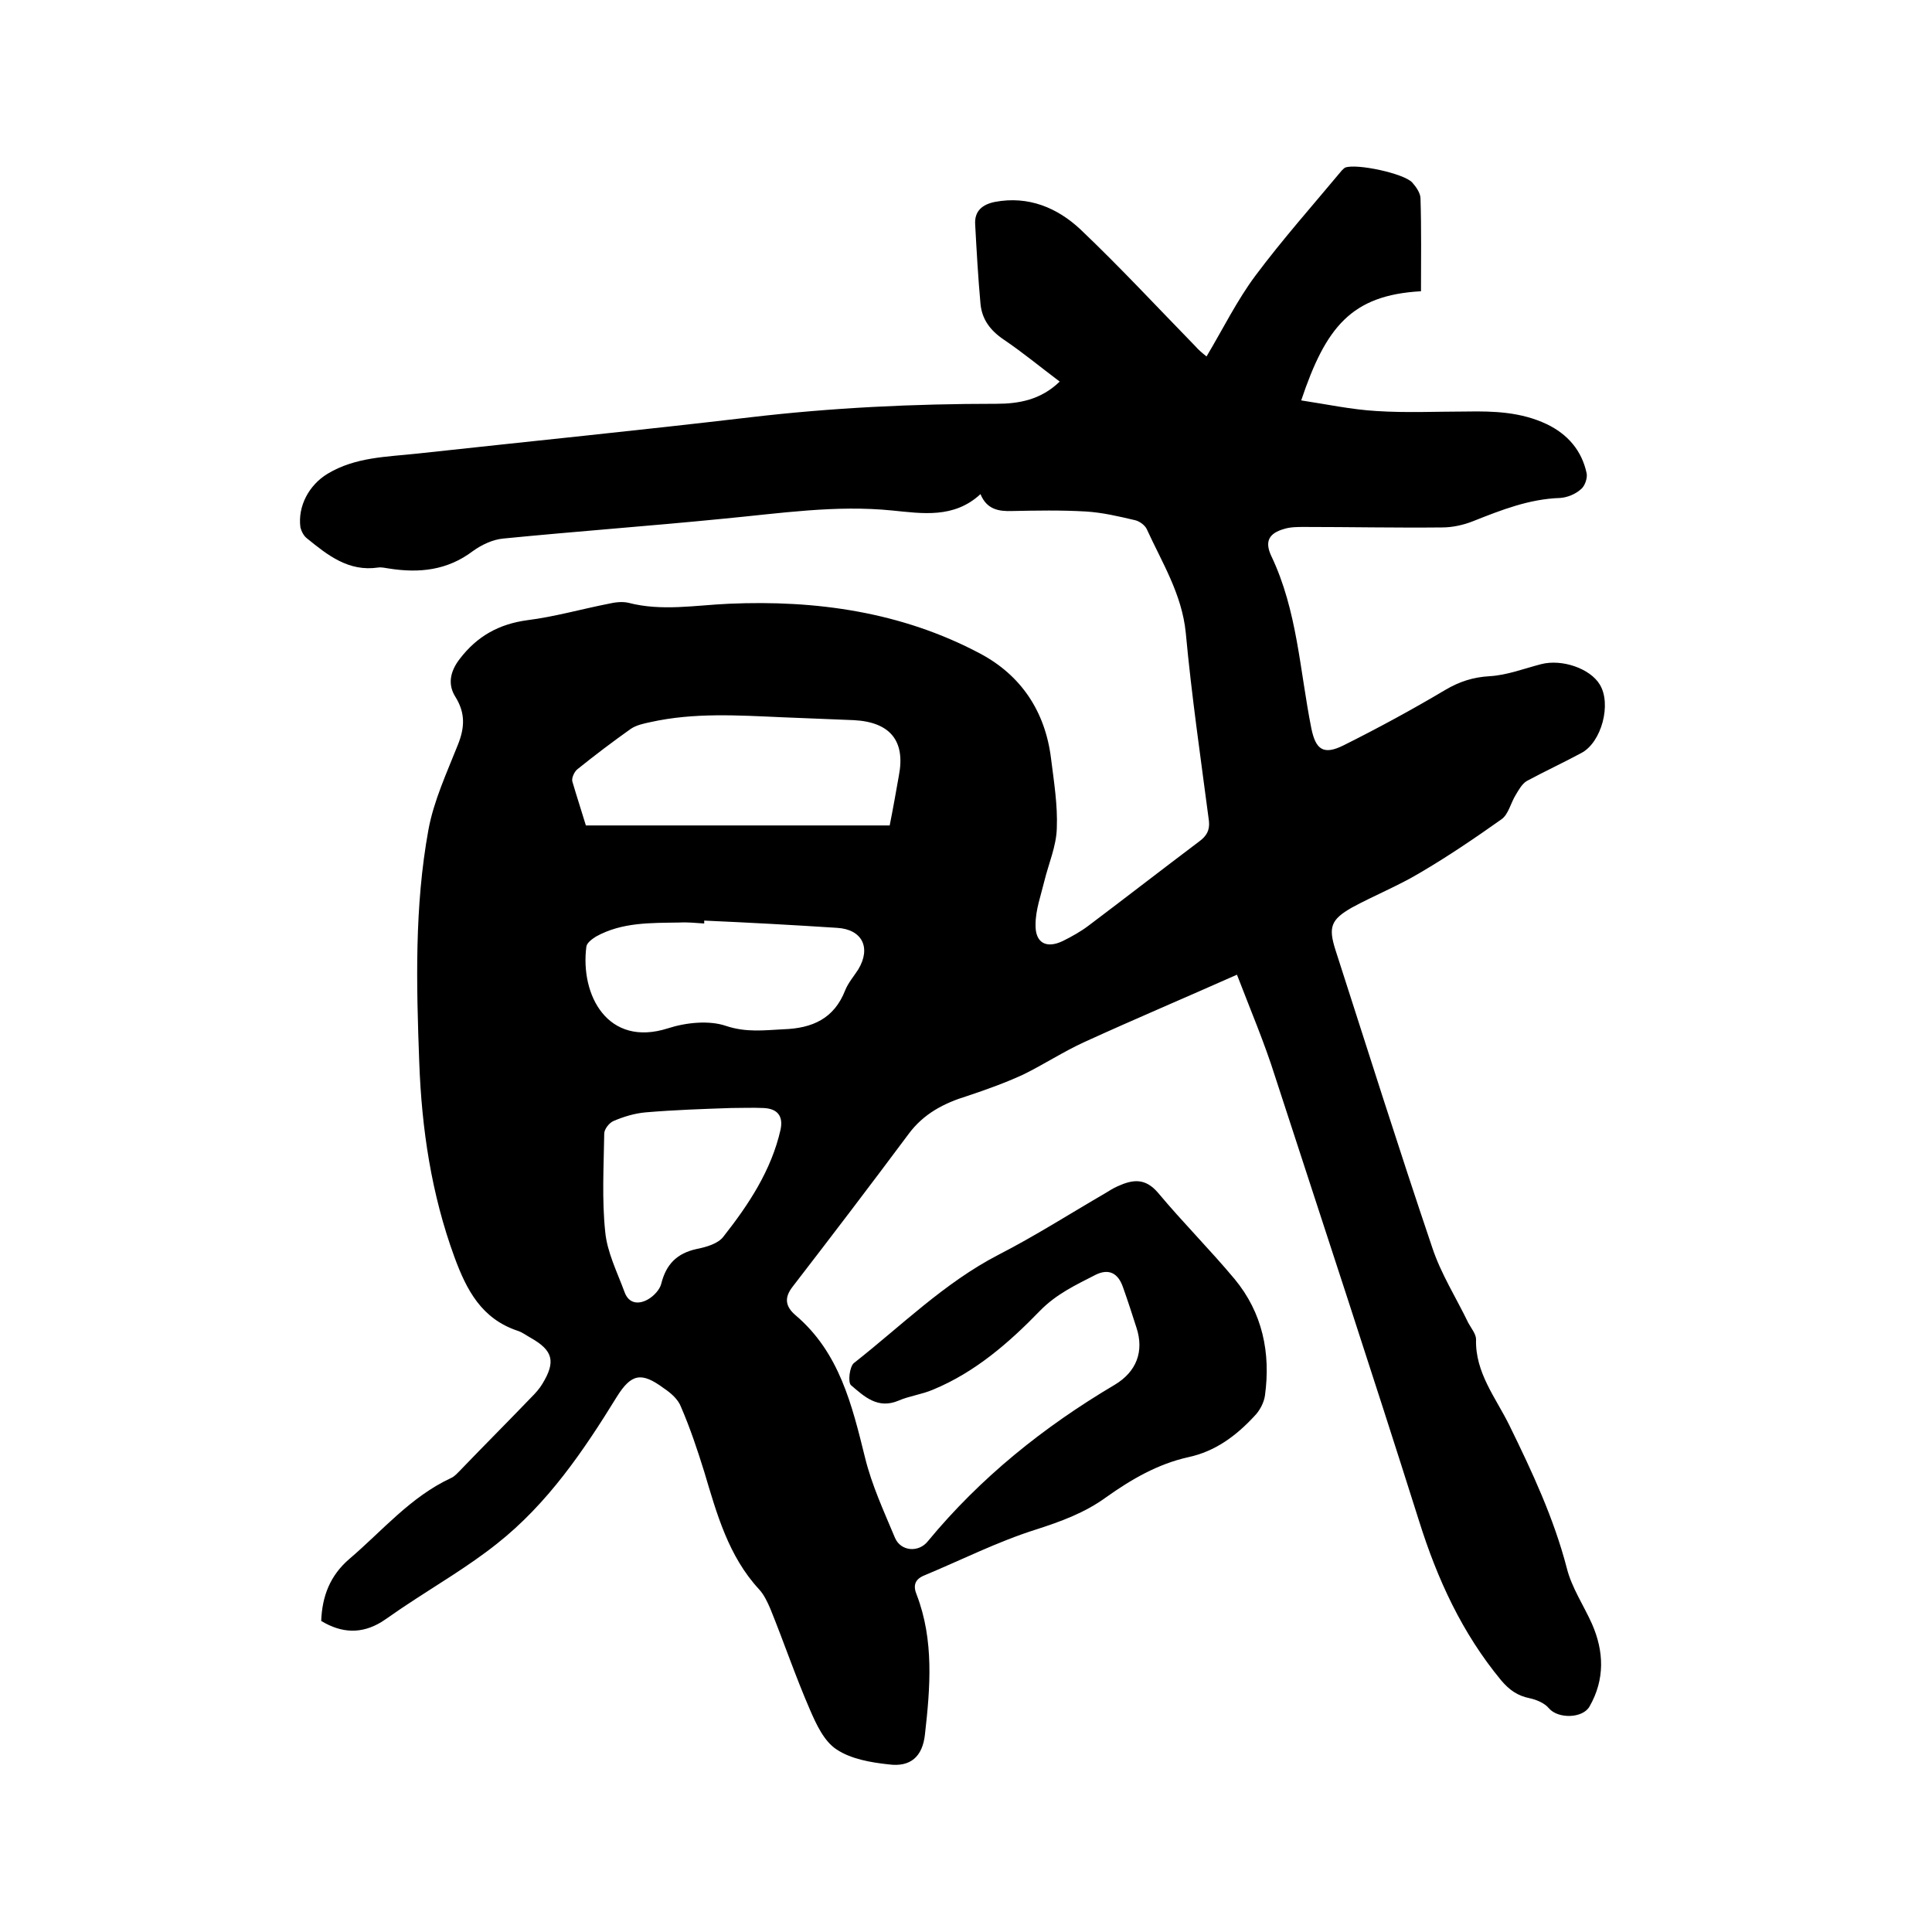 <svg enable-background="new 0 0 400 400" viewBox="0 0 400 400" xmlns="http://www.w3.org/2000/svg"><path d="m256.1 201.8c-10.8 4.8-21.2 9.2-31.5 13.9-4.4 2-8.5 4.7-12.8 6.8-3.7 1.7-7.6 3.1-11.5 4.4-4.9 1.5-9.1 3.7-12.2 7.9-7.9 10.6-15.9 21.1-24 31.6-1.7 2.2-1.6 4 .6 5.9 9.1 7.7 11.7 18.6 14.4 29.5 1.4 5.7 3.9 11.1 6.2 16.6 1.2 2.8 4.9 3.1 6.8.7 10.9-13.2 24-23.7 38.7-32.4 4.5-2.7 6.1-6.9 4.5-11.8-.9-2.8-1.8-5.6-2.8-8.4-1-2.9-2.9-3.9-5.6-2.6-4.1 2.1-8.2 4-11.6 7.5-6.4 6.6-13.4 12.7-22.1 16.3-2.3 1-4.9 1.3-7.2 2.3-4.3 1.8-7.1-.9-9.8-3.2-.7-.6-.3-3.9.6-4.6 9.8-7.7 18.7-16.6 29.9-22.4 7.6-3.9 14.8-8.5 22.2-12.8.8-.5 1.6-1 2.5-1.4 3.1-1.4 5.7-1.8 8.4 1.4 5.1 6.1 10.7 11.7 15.8 17.8 5.8 7 7.5 15.3 6.3 24.1-.2 1.5-1.1 3.2-2.2 4.3-3.8 4.1-8.1 7.3-13.7 8.5-6.3 1.4-11.8 4.6-17 8.3-4.4 3.2-9.3 5-14.6 6.7-7.9 2.5-15.4 6.3-23.1 9.5-1.9.8-2.3 2.1-1.5 4 3.6 9.4 2.8 19.2 1.7 28.9-.5 4.6-3 6.8-7.5 6.2-3.7-.4-7.8-1.1-10.8-3.1-2.6-1.7-4.2-5.2-5.5-8.2-3-6.9-5.4-14-8.2-20.9-.6-1.4-1.3-2.9-2.3-4-6.4-6.9-8.8-15.7-11.4-24.4-1.4-4.5-2.9-9-4.8-13.4-.6-1.6-2.1-2.9-3.6-3.9-4.6-3.4-6.7-3-9.7 1.8-6.9 11.2-14.3 22.1-24.8 30.4-5.9 4.7-12.6 8.6-18.9 12.8-1.7 1.1-3.3 2.3-5 3.4-4.1 2.5-8.2 2.4-12.5-.2.2-5.1 1.8-9.4 5.9-12.9 6.8-5.8 12.6-12.8 21-16.7.7-.3 1.3-1 1.9-1.6 4.9-5.1 9.9-10.1 14.8-15.2.8-.8 1.6-1.7 2.2-2.7 2.8-4.6 2.2-6.9-2.4-9.5-.9-.5-1.8-1.2-2.8-1.5-7.4-2.5-10.5-8.4-13-15.2-4.8-13.1-6.8-26.6-7.3-40.4-.6-16.1-1-32.2 1.9-48.1 1.1-6 3.8-11.8 6.1-17.6 1.4-3.5 1.6-6.5-.5-9.9-1.6-2.5-1.2-5.2.9-7.9 3.6-4.7 8.1-7.2 14-8 5.6-.7 11.2-2.3 16.8-3.4 1.3-.3 2.8-.5 4.1-.2 6.9 1.8 13.9.5 20.8.2 18.1-.8 35.8 1.7 52 10.3 8.5 4.5 13.5 12 14.7 21.7.6 4.8 1.4 9.7 1.2 14.5-.1 3.7-1.7 7.3-2.6 11-.7 2.9-1.8 5.9-1.8 8.9-.1 3.8 2.2 5.1 5.7 3.4 1.8-.9 3.6-1.9 5.2-3.1 7.7-5.8 15.3-11.7 23-17.5 1.5-1.1 2.2-2.3 2-4.2-1.7-13-3.6-26-4.8-39-.8-8-4.9-14.5-8.1-21.5-.4-.8-1.5-1.6-2.4-1.8-3.4-.8-6.8-1.6-10.2-1.8-5.1-.3-10.2-.2-15.2-.1-2.8.1-5.3-.3-6.6-3.5-5.5 5.1-12.1 4-18.2 3.4-11.8-1.2-23.4.6-35.1 1.7-15.1 1.5-30.3 2.6-45.5 4.1-2.2.2-4.5 1.3-6.3 2.6-5.3 4-11.1 4.6-17.4 3.6-.7-.1-1.5-.3-2.2-.2-6.1.9-10.4-2.5-14.7-6-.7-.5-1.2-1.5-1.4-2.3-.6-4.4 1.8-8.8 5.6-11.1 5.8-3.5 12.3-3.5 18.7-4.2 22.9-2.5 45.9-4.8 68.8-7.5 17-2 33.9-2.8 51-2.8 4.6 0 9.2-.8 13.1-4.6-4-3-7.6-6-11.6-8.7-2.8-1.9-4.5-4.2-4.8-7.4-.5-5.5-.8-10.9-1.1-16.4-.2-2.9 1.6-4.2 4.1-4.7 6.9-1.3 12.9 1.2 17.7 5.7 8.2 7.8 15.9 16.1 23.8 24.2.6.7 1.3 1.3 2.3 2.1 3.4-5.7 6.3-11.6 10.1-16.7 5.6-7.5 11.9-14.6 17.9-21.8.2-.2.5-.5.7-.6 2.3-.9 12.2 1.2 13.9 3.1.8.9 1.7 2.2 1.7 3.3.2 6.4.1 12.8.1 19.2-14.4.8-19.7 7.4-24.8 22.6 5.3.8 10.4 1.9 15.6 2.2 6.2.4 12.5.1 18.7.1 5.6-.1 11.2.1 16.5 2.6 4.4 2.1 7.3 5.5 8.3 10.2.2 1-.4 2.7-1.2 3.3-1.1 1-2.8 1.7-4.3 1.8-6.4.2-12.2 2.5-18 4.8-2 .8-4.3 1.3-6.4 1.3-9.5.1-19.1-.1-28.6-.1-1.4 0-2.8 0-4.1.4-3.2.9-4.1 2.6-2.7 5.6 5.4 11.3 5.9 23.7 8.3 35.7.9 4.4 2.5 5.6 6.7 3.5 7.2-3.6 14.2-7.4 21.1-11.5 2.9-1.7 5.7-2.6 9.1-2.8 3.6-.2 7.2-1.6 10.7-2.5 4.3-1.1 10.1.9 12.1 4.2 2.5 4 .4 12-3.8 14.2-3.7 2-7.6 3.8-11.3 5.8-1 .6-1.7 1.9-2.3 2.9-1 1.6-1.5 4-2.9 5-5.5 3.9-11.1 7.7-16.9 11.1-4.5 2.7-9.5 4.7-14.1 7.2-4.4 2.5-4.9 4.1-3.4 8.8 6.6 20.5 13.1 41.1 20 61.5 1.8 5.5 5 10.5 7.5 15.7.6 1.1 1.6 2.3 1.6 3.4-.2 6.9 4.1 12.1 6.9 17.8 4.7 9.6 9.2 19.2 11.9 29.6 1 4 3.5 7.7 5.2 11.5 2.5 5.7 2.7 11.5-.5 17.1-1.4 2.5-6.5 2.6-8.4.4-.9-1.1-2.6-1.8-4-2.1-2.5-.5-4.2-1.7-5.9-3.7-8.1-9.8-13.2-20.9-17-33-9.7-30.7-19.8-61.3-29.8-92-2.2-7-5.1-13.8-7.9-21.1zm-134.8-30.9h62.9c.7-3.5 1.3-6.9 1.9-10.3 1.4-7.2-1.8-11.1-9.3-11.5-5-.2-9.9-.4-14.9-.6-9.1-.4-18.2-1-27.2 1-1.4.3-2.9.6-4.1 1.4-3.8 2.7-7.5 5.5-11.1 8.4-.6.5-1.2 1.8-1 2.5.9 3.1 1.9 6.1 2.8 9.1zm24.5 19.7v.6c-1.7-.1-3.4-.3-5.1-.2-5.9.1-11.9-.1-17.3 2.9-.8.5-1.9 1.3-2 2.1-1.3 10 4.4 20.9 16.9 16.9 3.7-1.2 8.5-1.7 12-.5 4.2 1.4 7.9.9 11.9.7 6-.2 10.5-2.2 12.8-8.1.6-1.5 1.8-2.9 2.7-4.3 2.7-4.5.8-8.3-4.4-8.6-9.2-.6-18.4-1.1-27.5-1.5zm5.6 38.8c0-.1 0-.1 0 0-5.9.2-11.8.4-17.7.9-2.3.2-4.6.9-6.7 1.8-.9.4-1.9 1.7-1.9 2.6-.1 6.8-.5 13.6.2 20.3.4 4.3 2.5 8.4 4 12.5.9 2.5 3 2.6 4.9 1.5 1.2-.7 2.4-2 2.7-3.2 1-4 3.2-6.3 7.3-7.2 2-.4 4.5-1.1 5.6-2.6 5.2-6.6 9.9-13.7 11.8-22.1.6-2.8-.6-4.4-3.6-4.5-2.2-.1-4.4 0-6.6 0z"/></svg>